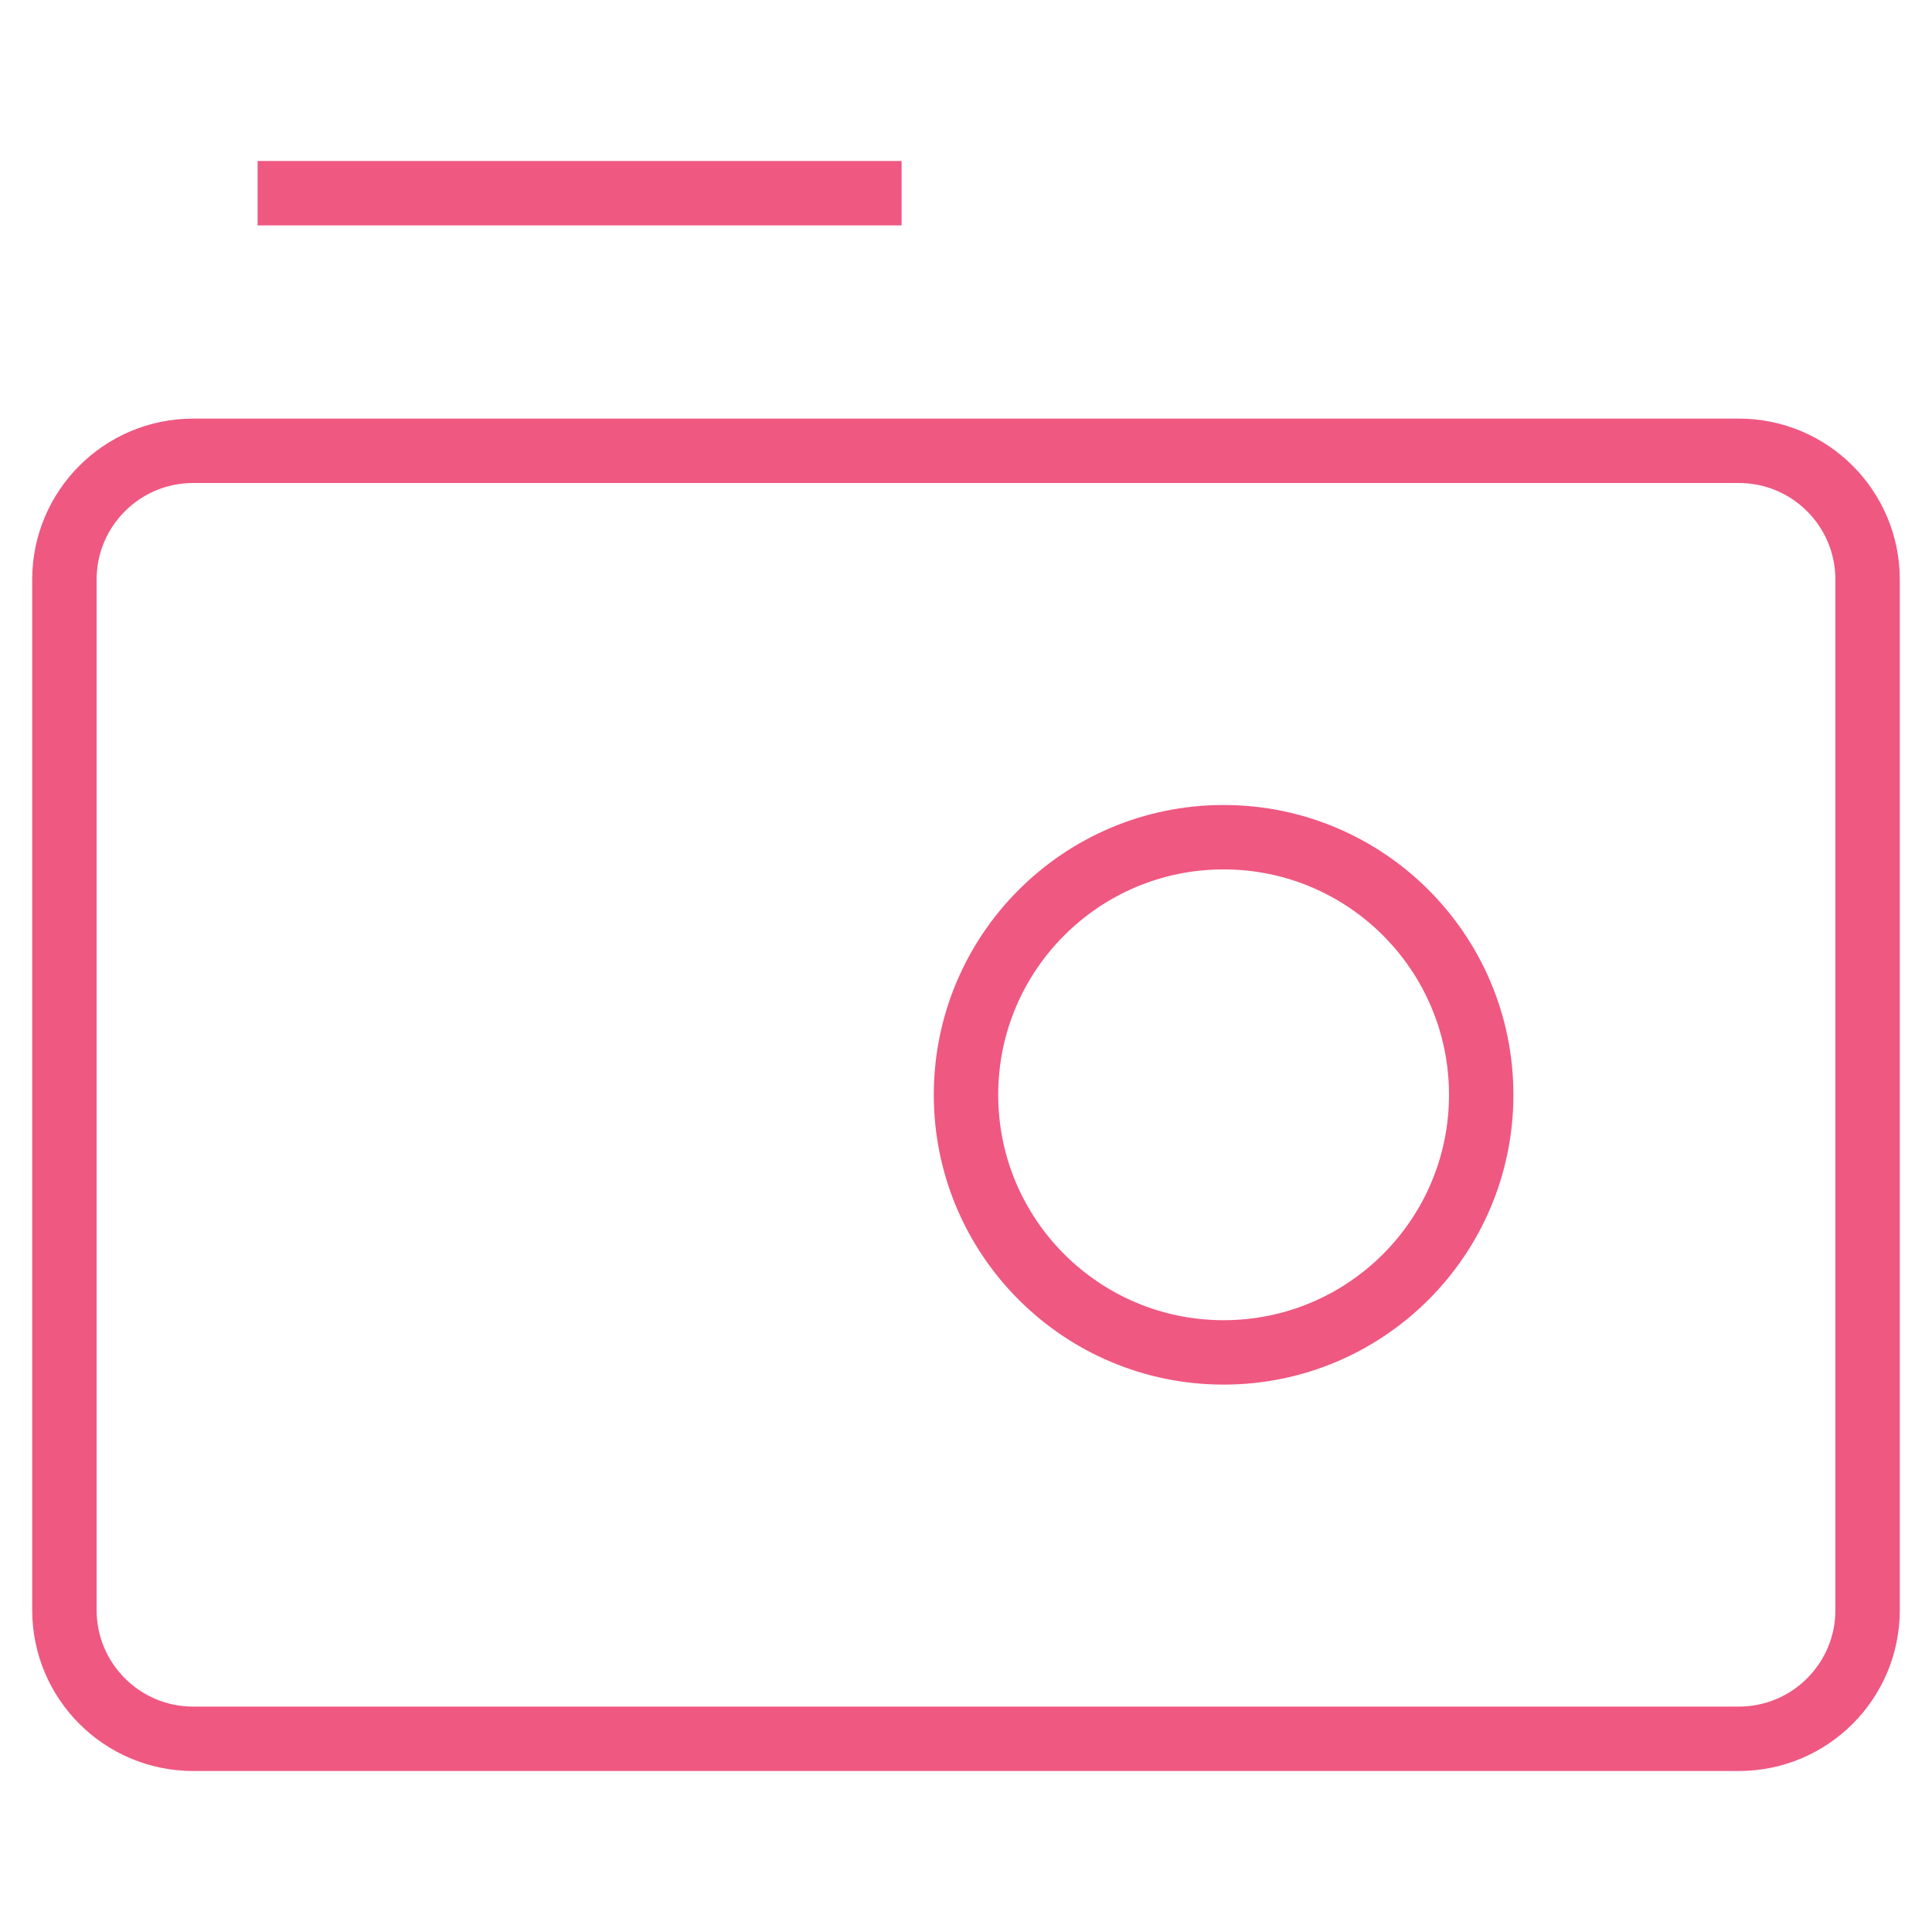 <svg width="30" height="30" viewBox="0 0 30 30" fill="none" xmlns="http://www.w3.org/2000/svg">
<path d="M14 3L4 3M29 25L29 9C29 7.895 28.105 7 27 7L3 7C1.895 7 1 7.895 1 9L1 25C1 26.105 1.895 27 3 27L27 27C28.105 27 29 26.105 29 25ZM19 21C16.791 21 15 19.209 15 17C15 14.791 16.791 13 19 13C21.209 13 23 14.791 23 17C23 19.209 21.209 21 19 21Z" stroke="#EF5881"/>
</svg>
